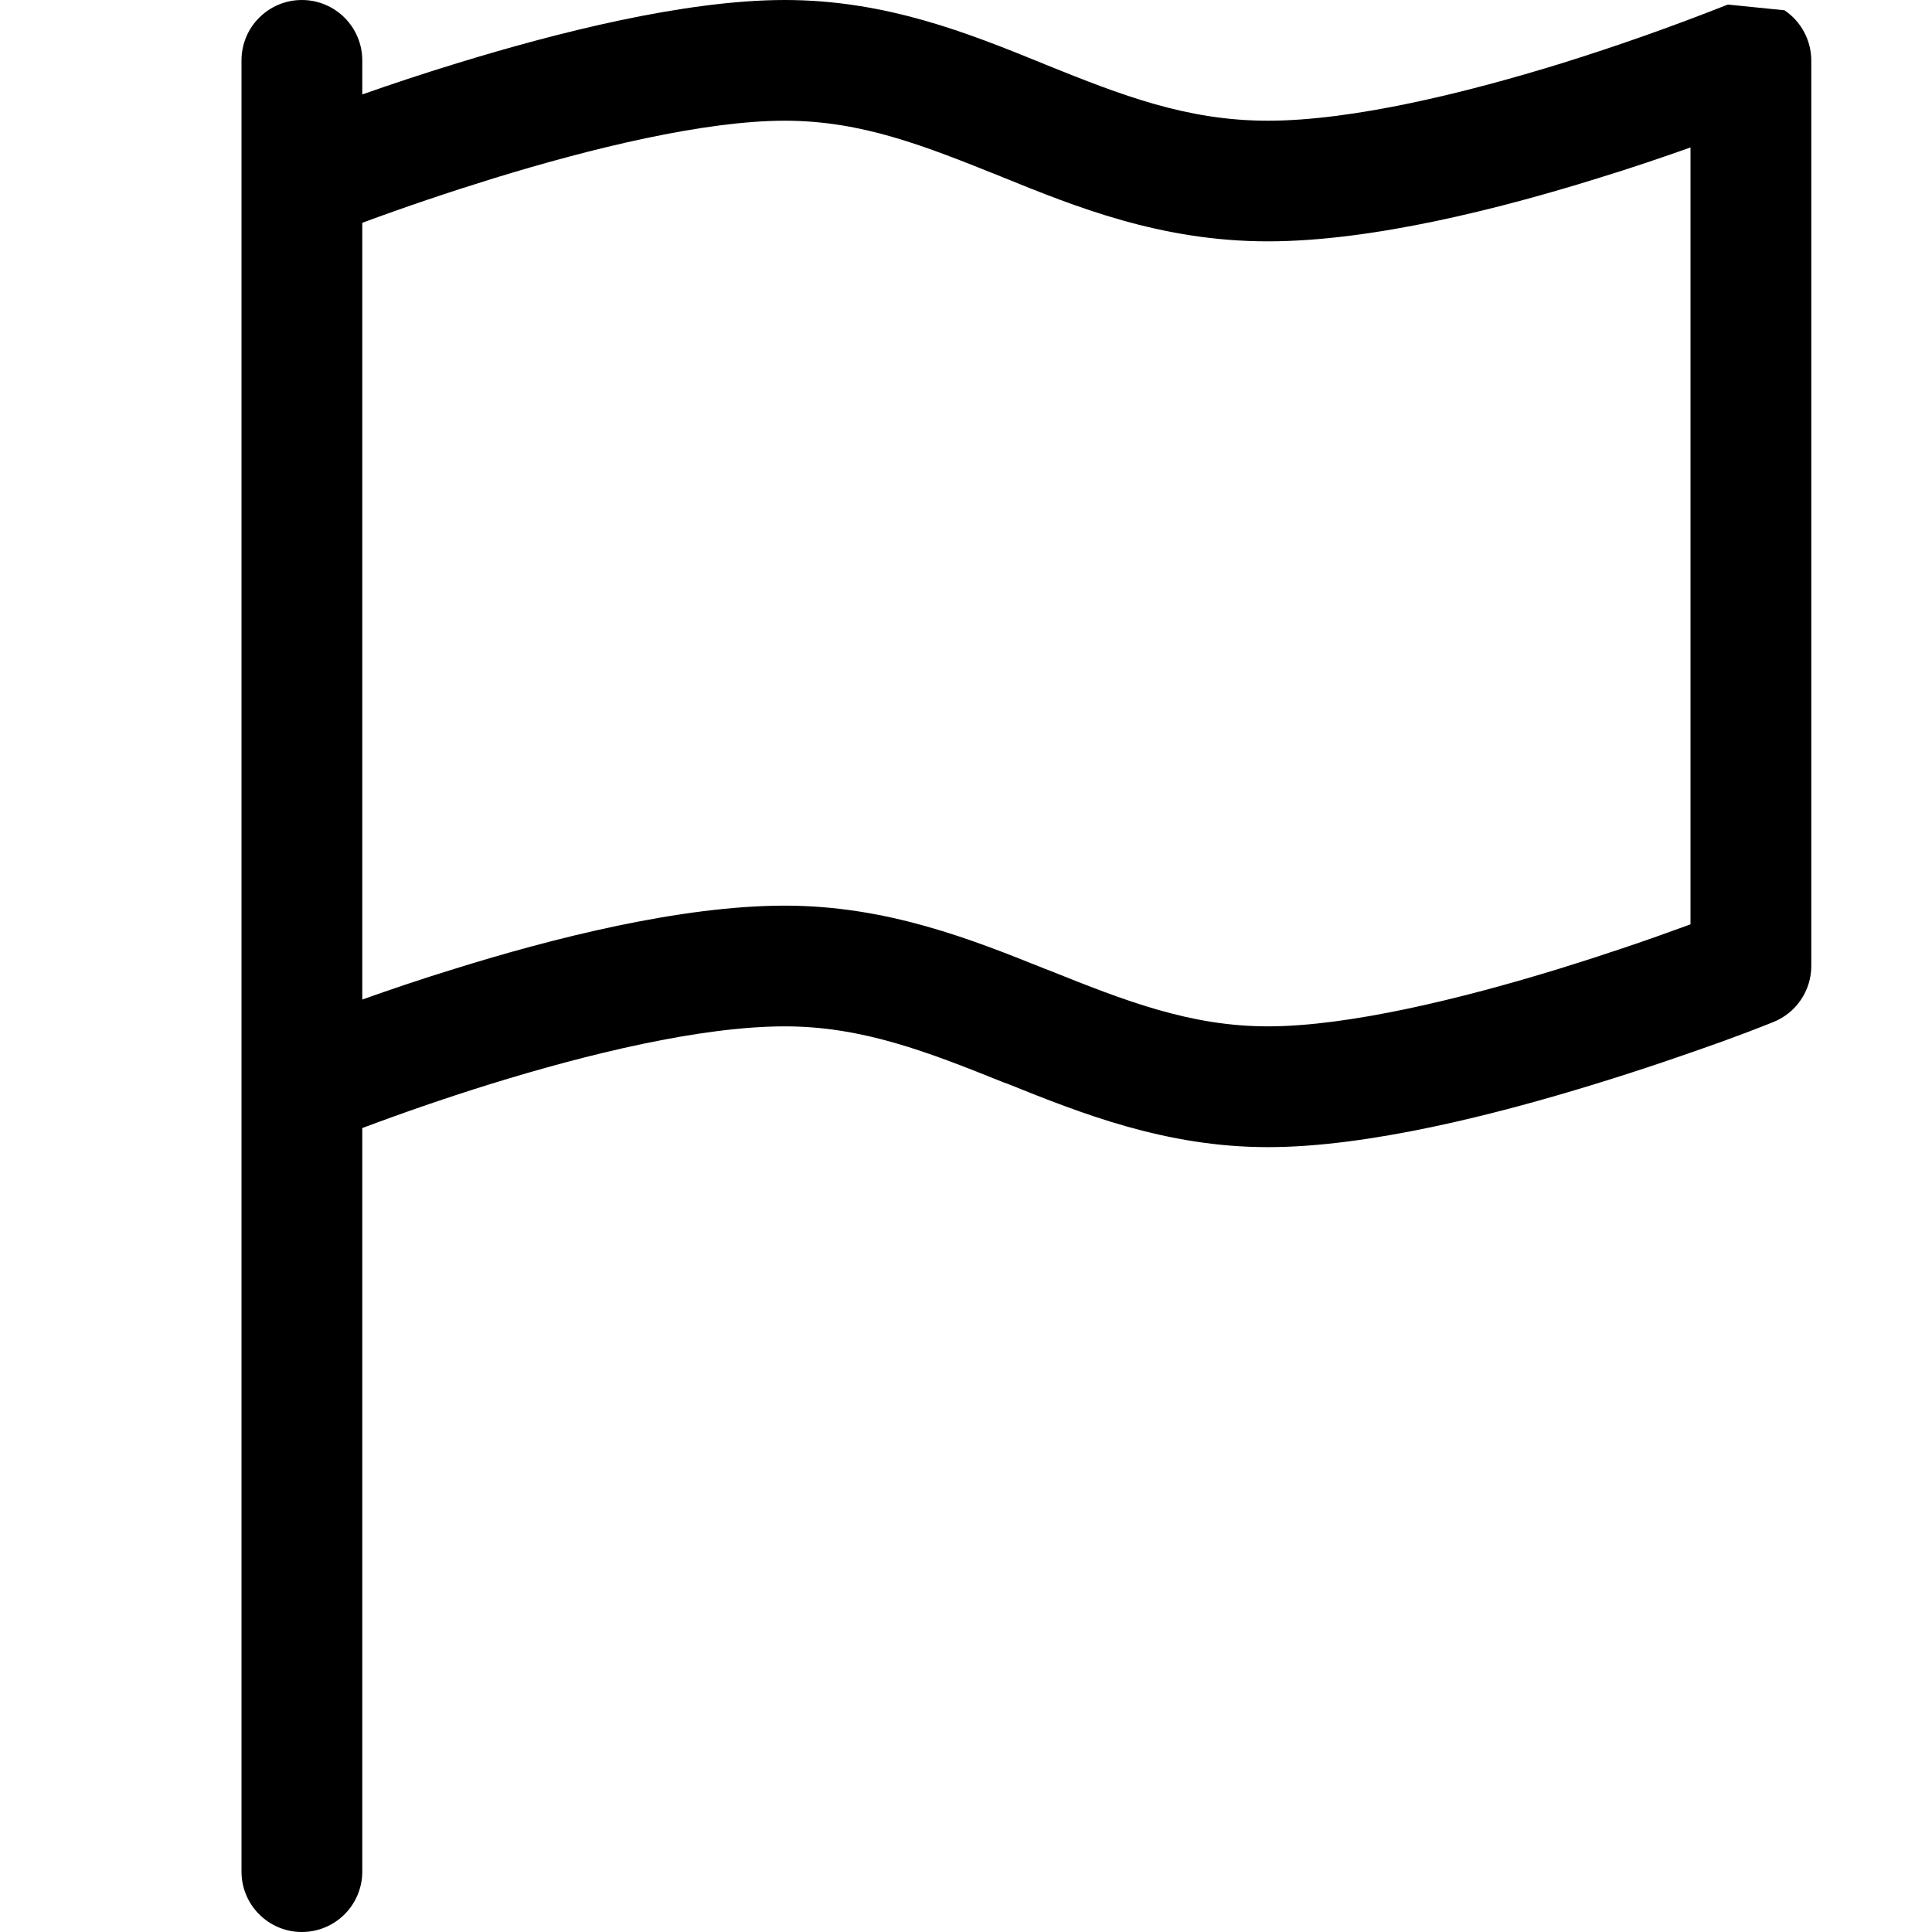 <svg width="25" height="25" viewBox="0 0 25 25" fill="none" xmlns="http://www.w3.org/2000/svg">
<g id="flag">
<path id="Vector" fill-rule="evenodd" clip-rule="evenodd" d="M23.091 0.133C23.197 0.204 23.285 0.301 23.345 0.414C23.406 0.527 23.437 0.653 23.438 0.781V12.5C23.438 12.656 23.391 12.809 23.303 12.938C23.216 13.067 23.092 13.167 22.947 13.225L22.656 12.5L22.947 13.225L22.942 13.227L22.933 13.231L22.897 13.245C22.692 13.327 22.485 13.405 22.277 13.48C21.864 13.628 21.291 13.828 20.641 14.027C19.366 14.42 17.705 14.844 16.406 14.844C15.083 14.844 13.988 14.406 13.034 14.023L12.991 14.008C12 13.609 11.156 13.281 10.156 13.281C9.062 13.281 7.597 13.641 6.348 14.027C5.789 14.201 5.236 14.391 4.688 14.597V24.219C4.688 24.426 4.605 24.625 4.459 24.771C4.312 24.918 4.113 25 3.906 25C3.699 25 3.5 24.918 3.354 24.771C3.207 24.625 3.125 24.426 3.125 24.219V0.781C3.125 0.574 3.207 0.375 3.354 0.229C3.5 0.082 3.699 0 3.906 0C4.113 0 4.312 0.082 4.459 0.229C4.605 0.375 4.688 0.574 4.688 0.781V1.222C5.041 1.098 5.463 0.956 5.922 0.816C7.197 0.425 8.859 0 10.156 0C11.469 0 12.537 0.433 13.47 0.811L13.537 0.839C14.509 1.231 15.356 1.562 16.406 1.562C17.5 1.562 18.966 1.203 20.214 0.817C20.925 0.595 21.629 0.347 22.322 0.073L22.352 0.062L22.358 0.059H22.359L23.091 0.133ZM21.875 1.908C21.531 2.03 21.125 2.169 20.678 2.306C19.413 2.7 17.753 3.123 16.406 3.123C15.022 3.123 13.919 2.677 12.964 2.289L12.952 2.284C11.972 1.891 11.155 1.562 10.156 1.562C9.111 1.562 7.647 1.92 6.383 2.309C5.813 2.485 5.247 2.676 4.688 2.883V12.934C5.031 12.812 5.438 12.673 5.884 12.536C7.15 12.141 8.809 11.719 10.156 11.719C11.48 11.719 12.575 12.156 13.528 12.539L13.572 12.555C14.562 12.953 15.406 13.281 16.406 13.281C17.45 13.281 18.916 12.923 20.18 12.534C20.75 12.358 21.315 12.167 21.875 11.961V1.909V1.908Z" fill="black"/>
</g>
</svg>
